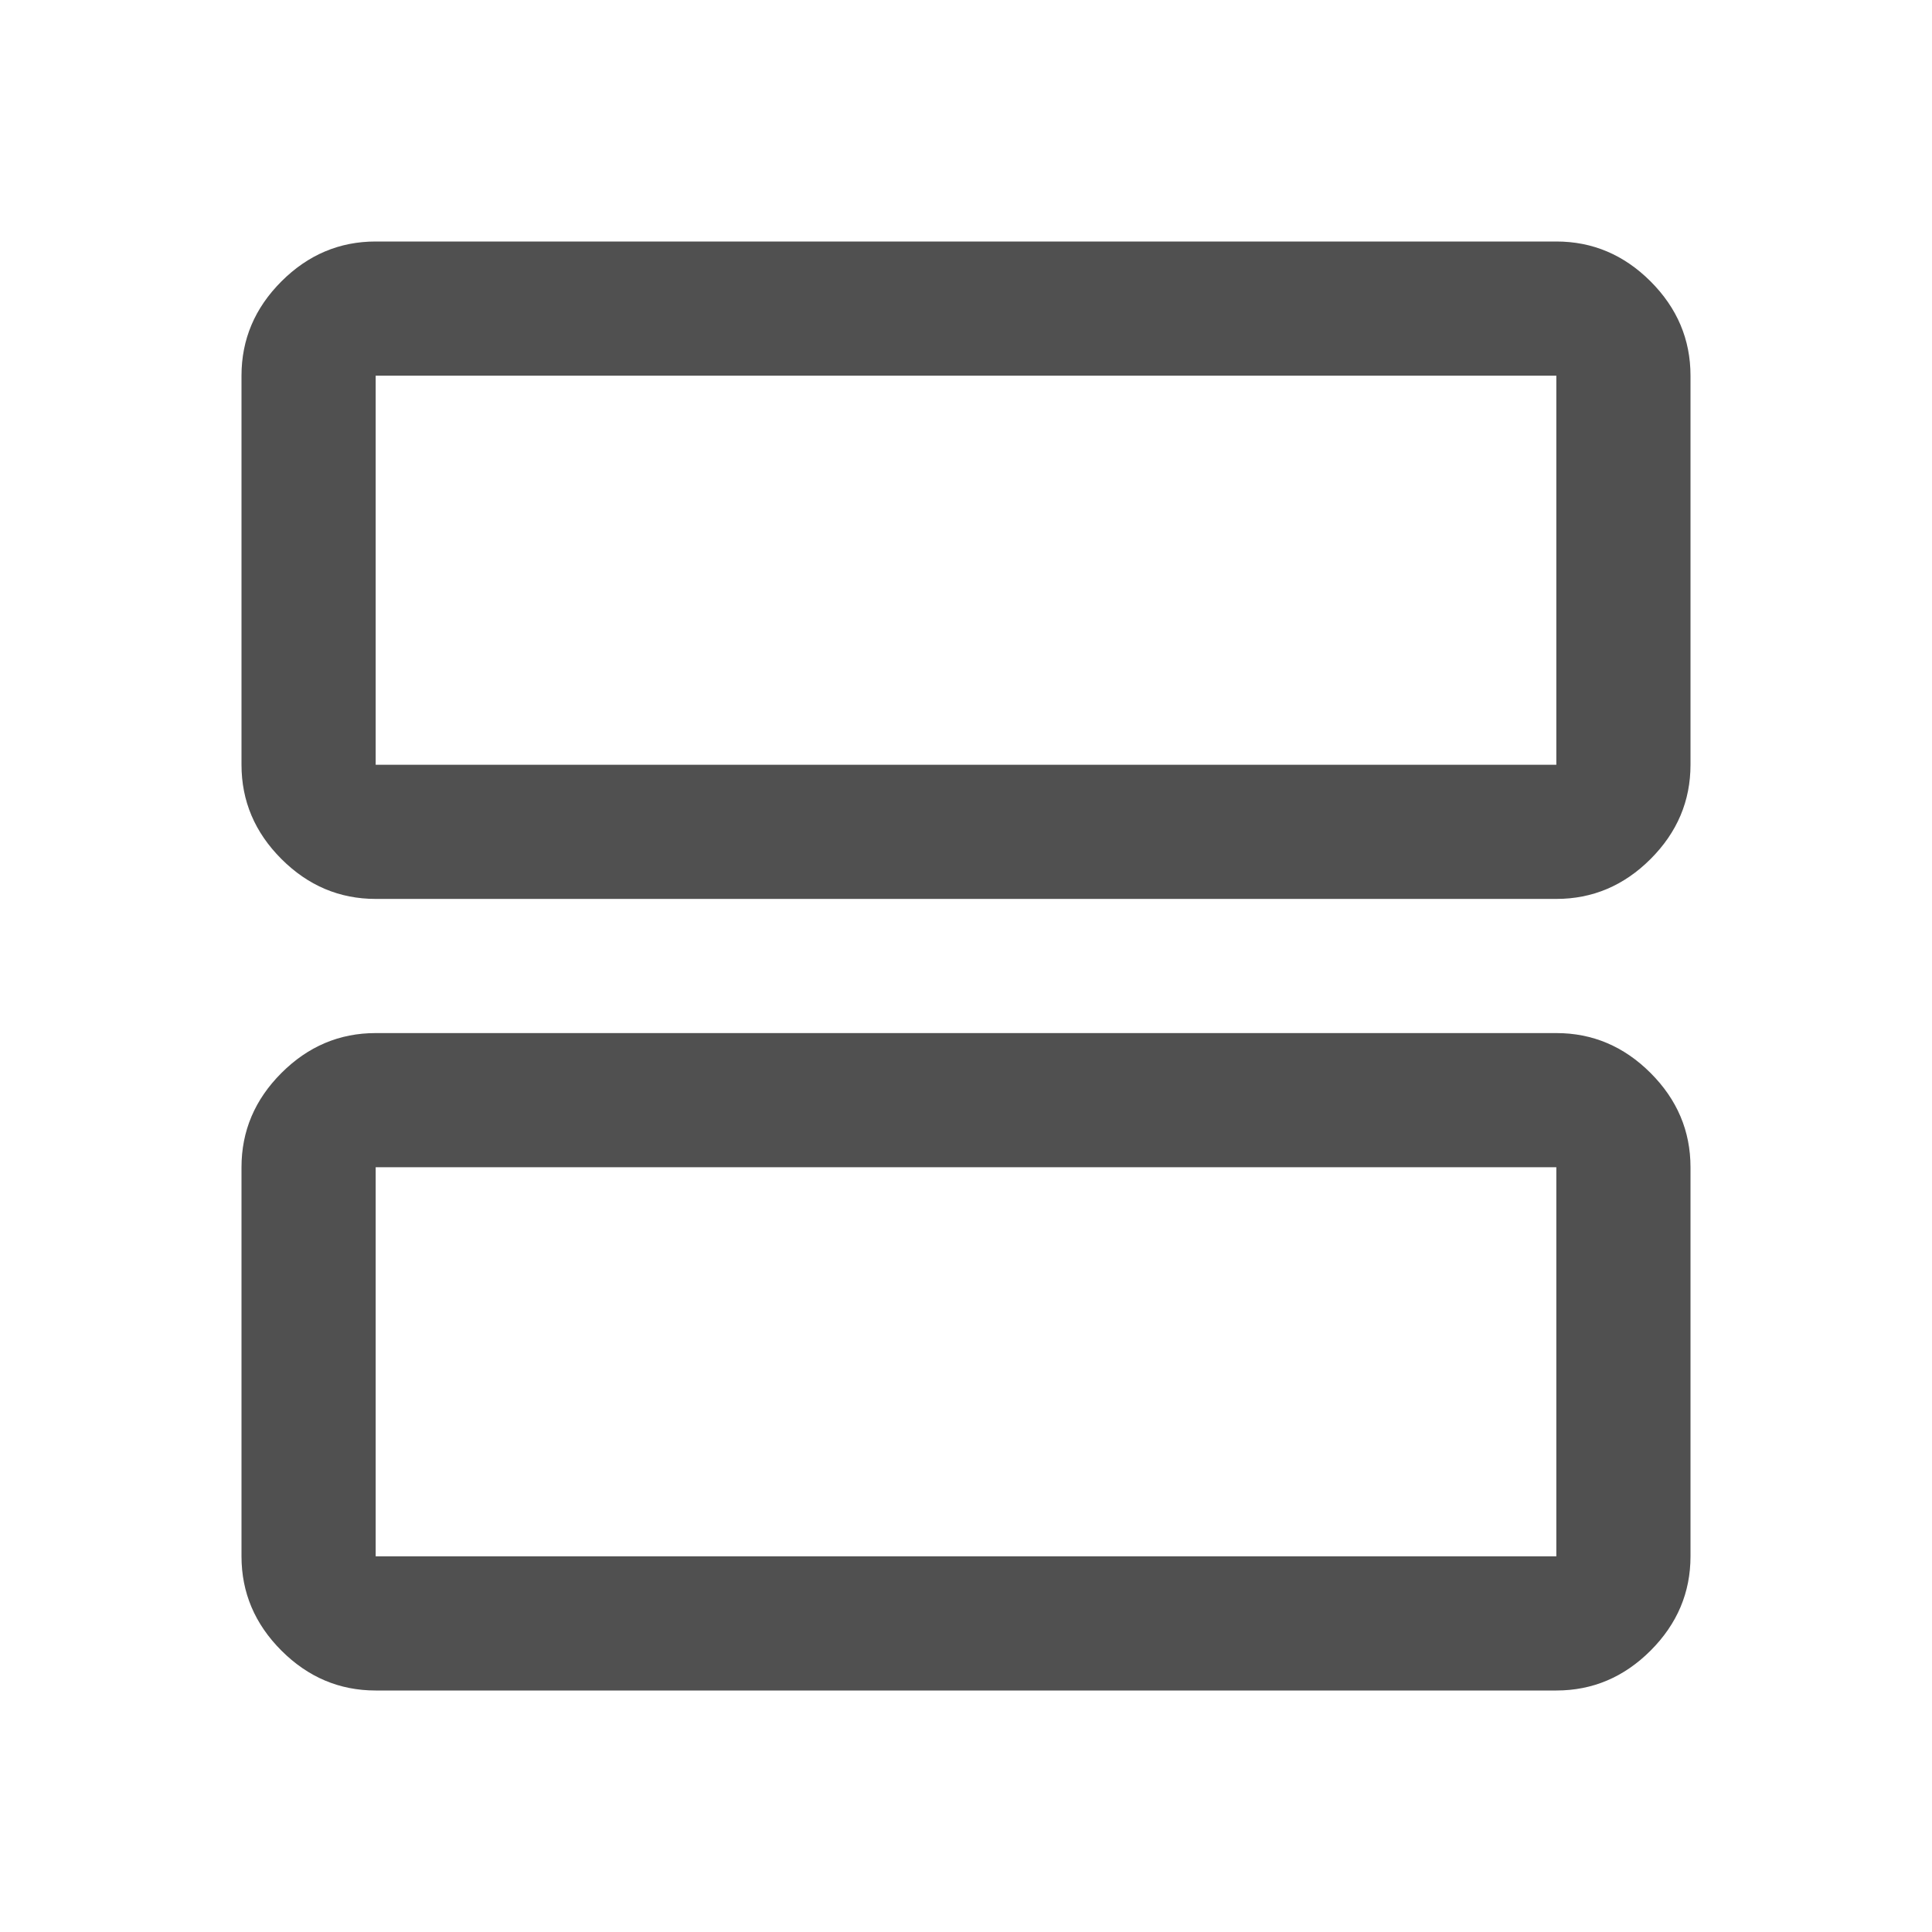 <svg xmlns="http://www.w3.org/2000/svg" height="40px" viewBox="0 -960 960 960" width="40px" fill="#505050"><path d="M186.67-513.33q-27 0-46.84-19.84Q120-553 120-580v-193.33q0-27 19.83-46.84Q159.67-840 186.67-840h586.66q27 0 46.84 19.83Q840-800.33 840-773.33V-580q0 27-19.83 46.83-19.84 19.84-46.84 19.84H186.67Zm0-66.67h586.66v-193.33H186.67V-580Zm0 460q-27 0-46.84-19.83Q120-159.67 120-186.67V-380q0-27 19.83-46.83 19.84-19.84 46.84-19.84h586.66q27 0 46.84 19.84Q840-407 840-380v193.33q0 27-19.83 46.84Q800.33-120 773.33-120H186.67Zm0-66.67h586.66V-380H186.67v193.33Zm0-586.66V-580v-193.33Zm0 393.33v193.33V-380Z"/></svg>